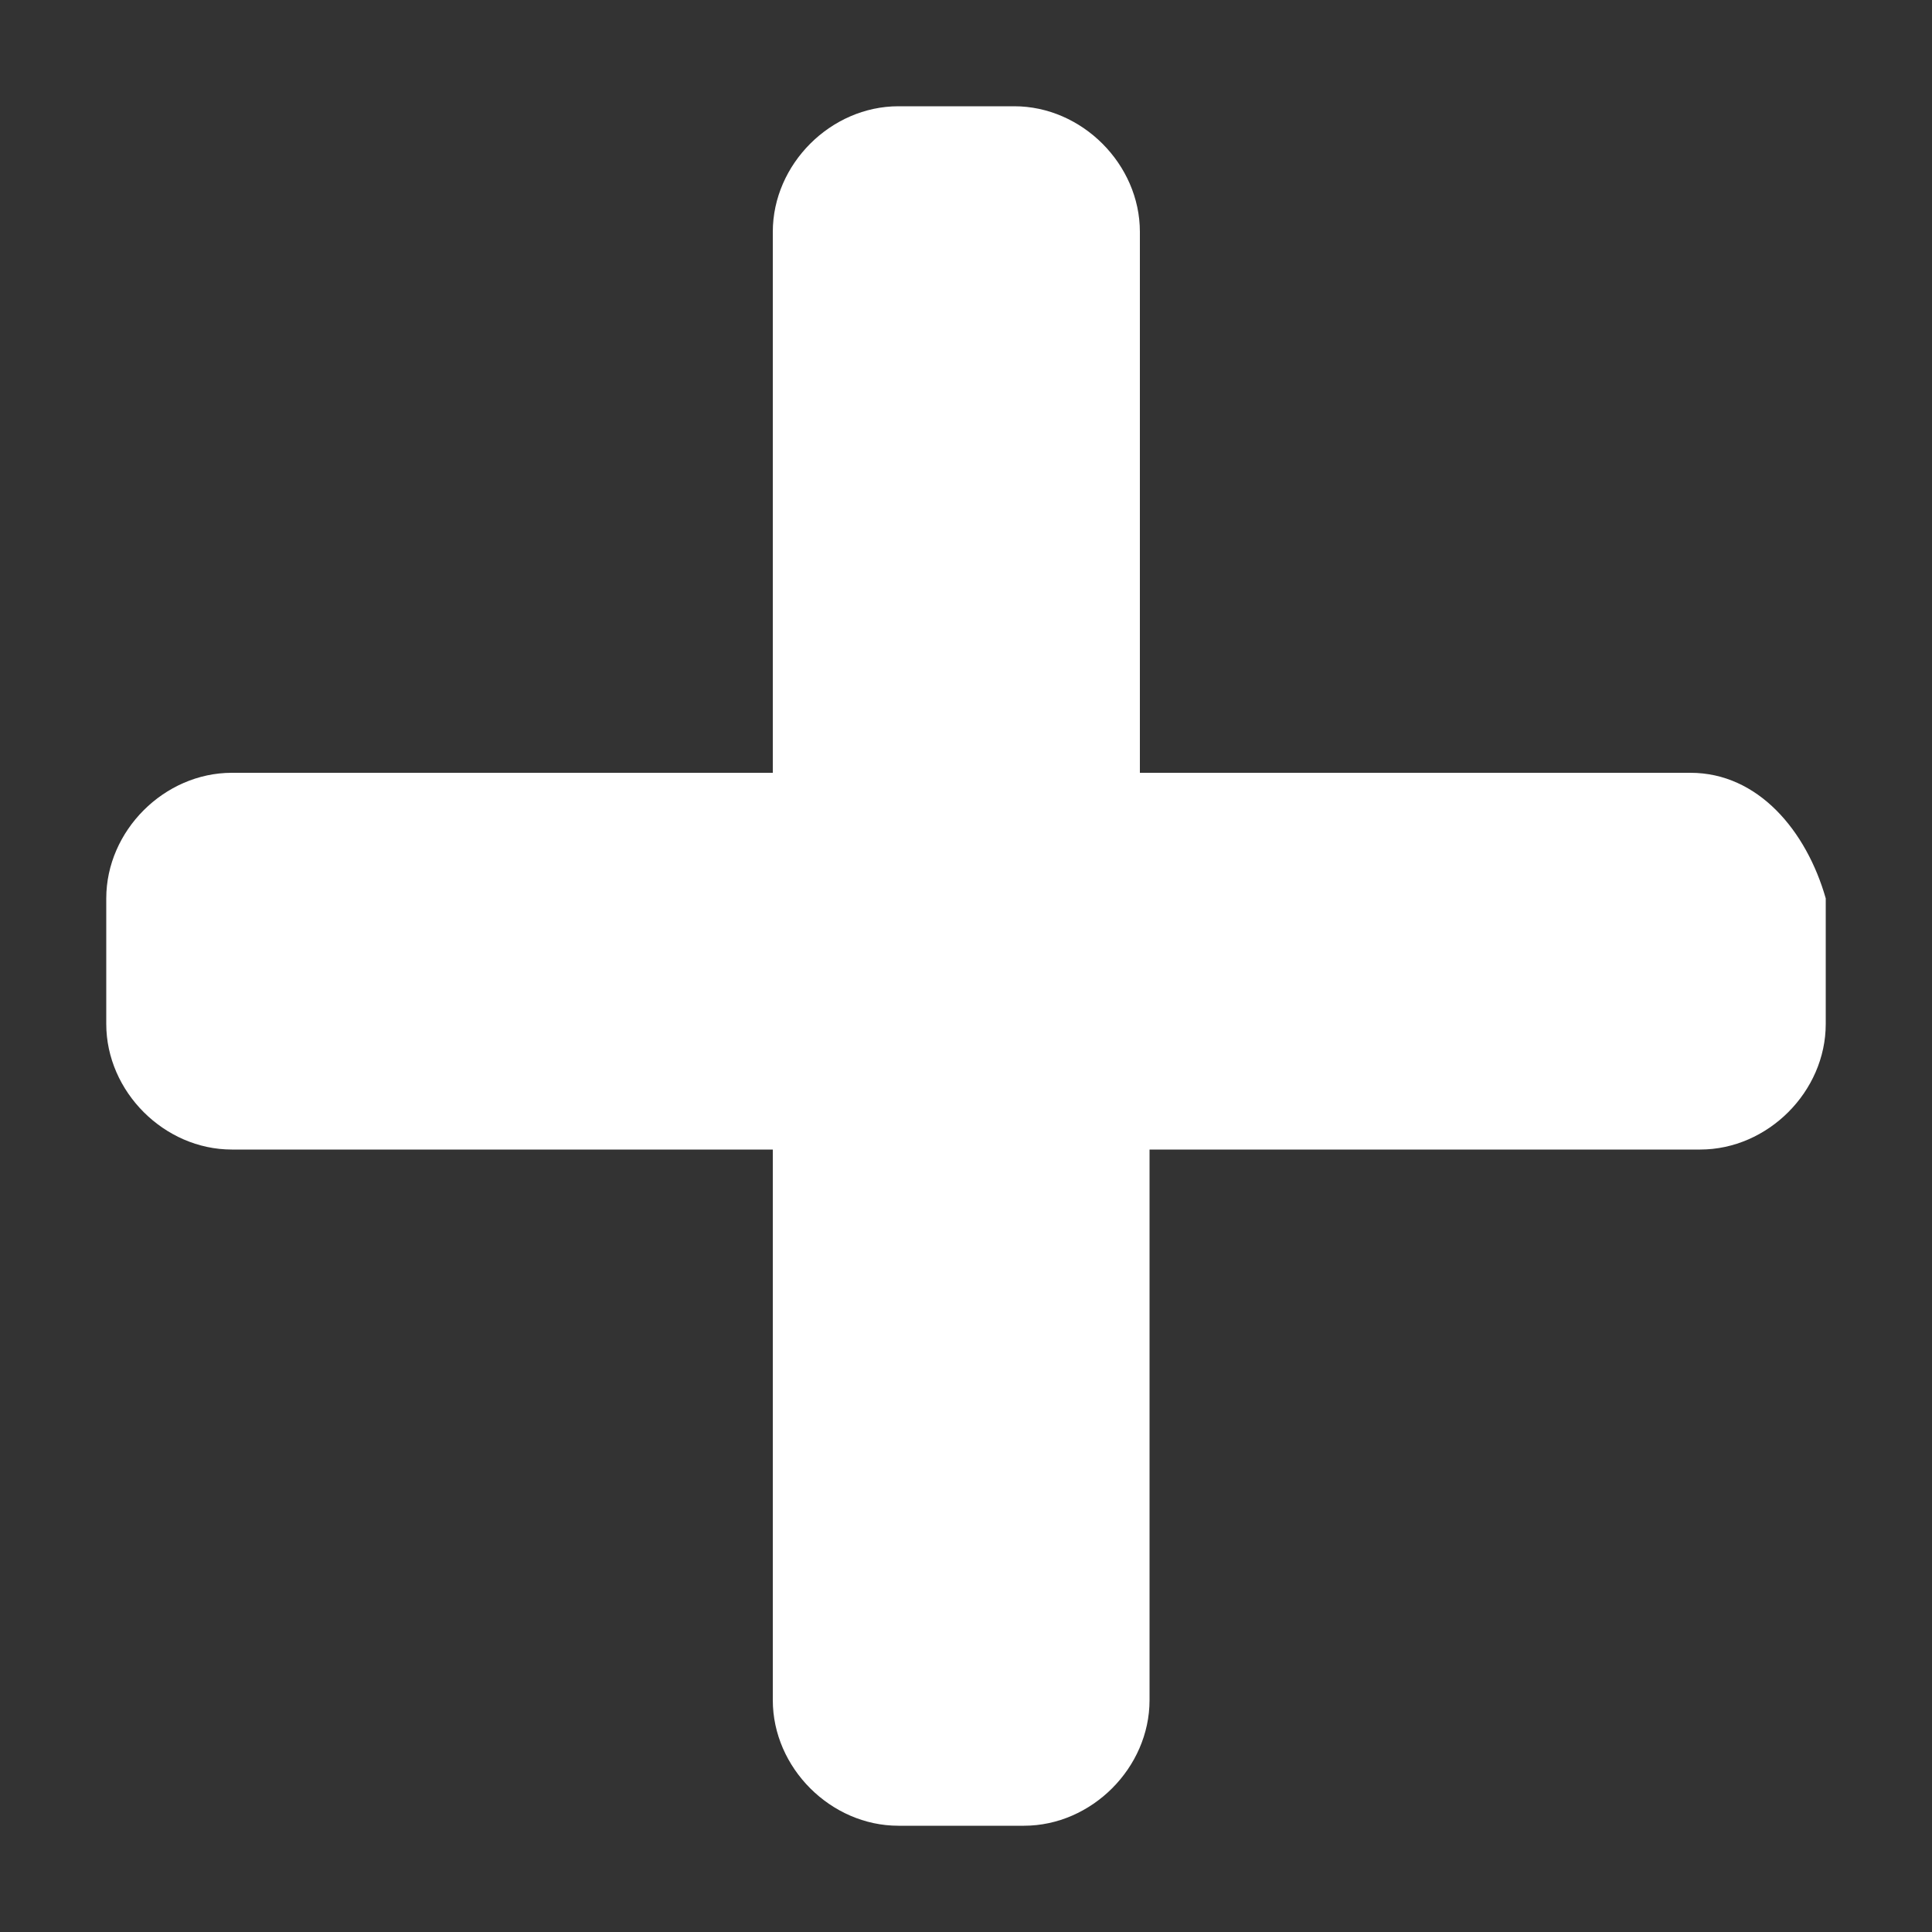 <?xml version="1.0" encoding="utf-8"?>
<!-- Generator: Adobe Illustrator 25.1.0, SVG Export Plug-In . SVG Version: 6.00 Build 0)  -->
<svg version="1.1" id="Livello_1" xmlns="http://www.w3.org/2000/svg" xmlns:xlink="http://www.w3.org/1999/xlink" x="0px" y="0px"
	 viewBox="0 0 20 20" style="enable-background:new 0 0 20 20;" xml:space="preserve">
<rect x="0" y="0" width="20" height="20" fill="#333333" stroke="none"/>
<style type="text/css">
	.st0{fill:#FFFFFF;}
</style>
<path class="st0" d="M17.5,8C17.5,8,17.5,8,17.5,8h-5.7V2.4c0-0.7-0.6-1.3-1.3-1.3H9.3C8.6,1.1,8,1.7,8,2.4V8H2.4
	C1.7,8,1.1,8.6,1.1,9.3c0,0,0,0,0,0v1.3c0,0.7,0.6,1.3,1.3,1.3H8v5.7c0,0.7,0.6,1.3,1.3,1.3h1.3c0.7,0,1.3-0.6,1.3-1.3v-5.7h5.7
	c0.7,0,1.3-0.6,1.3-1.3V9.3C18.7,8.6,18.2,8,17.5,8z"/>
</svg>
